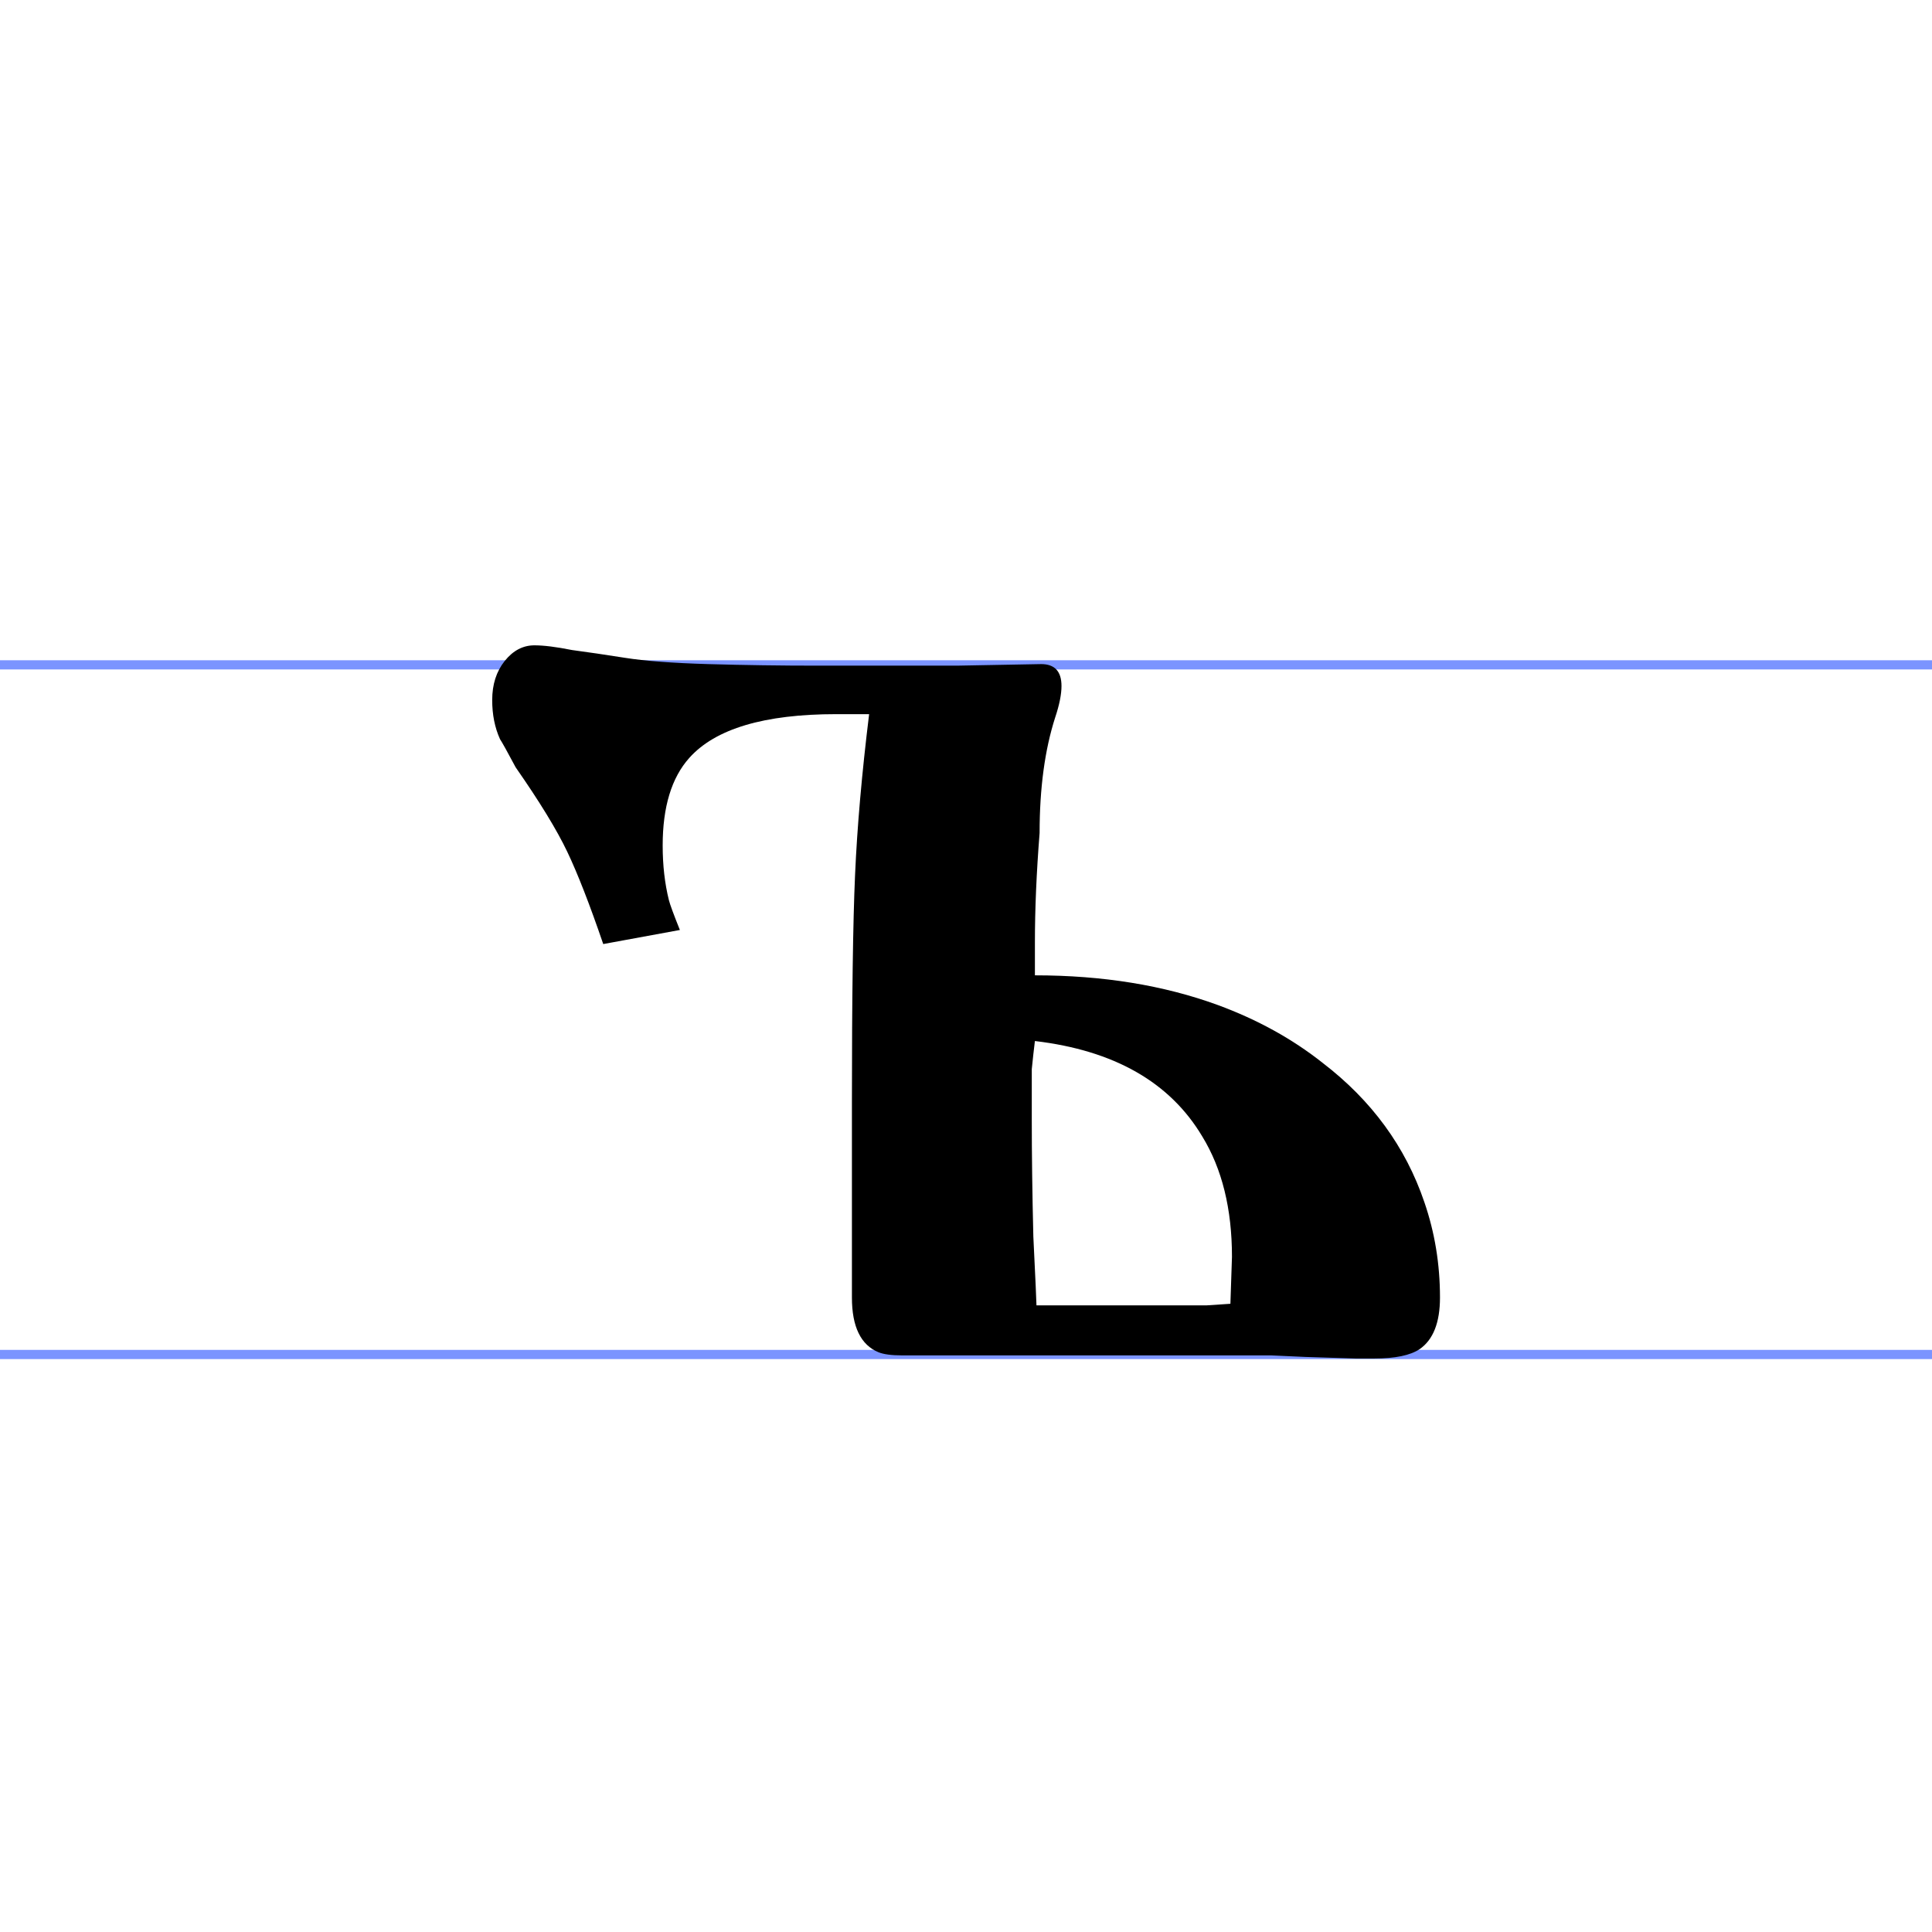 <?xml version="1.0" encoding="UTF-8" standalone="no"?>
<!-- Generator: Adobe Illustrator 14.0.0, SVG Export Plug-In  -->

<svg
   xmlns:dc="http://purl.org/dc/elements/1.1/"
   xmlns:cc="http://creativecommons.org/ns#"
   xmlns:rdf="http://www.w3.org/1999/02/22-rdf-syntax-ns#"
   xmlns:svg="http://www.w3.org/2000/svg"
   xmlns="http://www.w3.org/2000/svg"
   xmlns:sodipodi="http://sodipodi.sourceforge.net/DTD/sodipodi-0.dtd"
   xmlns:inkscape="http://www.inkscape.org/namespaces/inkscape"
   version="1.1"
   x="0px"
   y="0px"
   width="210px"
   height="210px"
   viewBox="0 -71.767 210 210"
   enable-background="new 0 -71.767 210 210"
   xml:space="preserve"
   id="svg2"
   inkscape:version="0.91 r13725"
   sodipodi:docname="Early-Cyrillic-letter-AzuОъъъъъъъъъъъъъъъъъъъъъъъъъъъ.svg"><sodipodi:namedview
     pagecolor="#ffffff"
     bordercolor="#666666"
     borderopacity="1"
     objecttolerance="10"
     gridtolerance="10"
     guidetolerance="10"
     inkscape:pageopacity="0"
     inkscape:pageshadow="2"
     inkscape:window-width="1366"
     inkscape:window-height="705"
     id="namedview12"
     showgrid="false"
     inkscape:zoom="2.247619"
     inkscape:cx="65.521281"
     inkscape:cy="102.35338"
     inkscape:window-x="-4"
     inkscape:window-y="-4"
     inkscape:window-maximized="1"
     inkscape:current-layer="text2931" /><defs
     id="defs4" /><line
     fill="none"
     stroke="#7B94FF"
     x1="0"
     y1="0.5"
     x2="210"
     y2="0.5"
     id="line6" /><line
     fill="none"
     stroke="#7B94FF"
     x1="0"
     y1="75.46"
     x2="210"
     y2="75.46"
     id="line8" /><g
     style="font-style:normal;font-weight:normal;font-size:20px;font-family:'Bitstream Vera Sans';text-align:start;text-anchor:start;fill:#000000;fill-opacity:1;stroke:none;stroke-width:1px;stroke-linecap:butt;stroke-linejoin:miter;stroke-opacity:1"
     id="text2931"><path
       d="m 73.9,29.318 -8.33,1.53 q -2.21,-6.46 -3.91,-10.03 -1.7,-3.57 -5.61,-9.18 -1.36,-2.55 -1.7,-3.06 -0.85,-1.87 -0.85,-4.25 0,-2.55 1.36,-4.25 1.36,-1.7 3.23,-1.7 1.53,0 4.08,0.51 2.55,0.34 5.78,0.85 3.23,0.51 9.01,0.68 5.95,0.17 11.9,0.17 l 15.13,0 9.18,-0.17 q 2.21,0 2.21,2.38 0,1.36 -0.68,3.4 -1.7,5.27 -1.7,12.58 -0.51,6.46 -0.51,11.9 l 0,3.57 q 11.05,0 19.89,3.23 6.46,2.38 11.39,6.29 7.99,6.12 11.05,15.13 1.7,4.93 1.7,10.37 0,4.08 -2.21,5.61 -1.53,1.02 -4.93,1.02 l -2.04,0 -5.44,-0.17 -3.74,-0.17 -40.12,0 q -1.7,0 -2.55,-0.34 -2.89,-1.19 -2.89,-5.95 l 0,-21.25 q 0,-17 0.34,-24.65 0.34,-7.82 1.53,-17.51 l -3.57,0 q -11.73,0 -15.98,4.76 -2.89,3.23 -2.89,9.52 0,3.23 0.68,5.95 0.17,0.68 1.19,3.23 z m 38.76,40.8 18.53,0 2.55,-0.17 0.17,-5.1 q 0,-7.82 -3.23,-13.09 -5.27,-8.84 -18.19,-10.37 -0.17,1.36 -0.34,3.06 0,1.53 0,2.72 l 0,2.72 q 0,5.78 0.17,12.75 0.34,6.97 0.34,7.48 z"
       style="font-style:normal;font-variant:normal;font-weight:bold;font-stretch:normal;font-size:170px;font-family:CyrillicOld;-inkscape-font-specification:'CyrillicOld Bold';fill:#000000"
       id="path7618"
       inkscape:connector-curvature="0" /></g></svg>